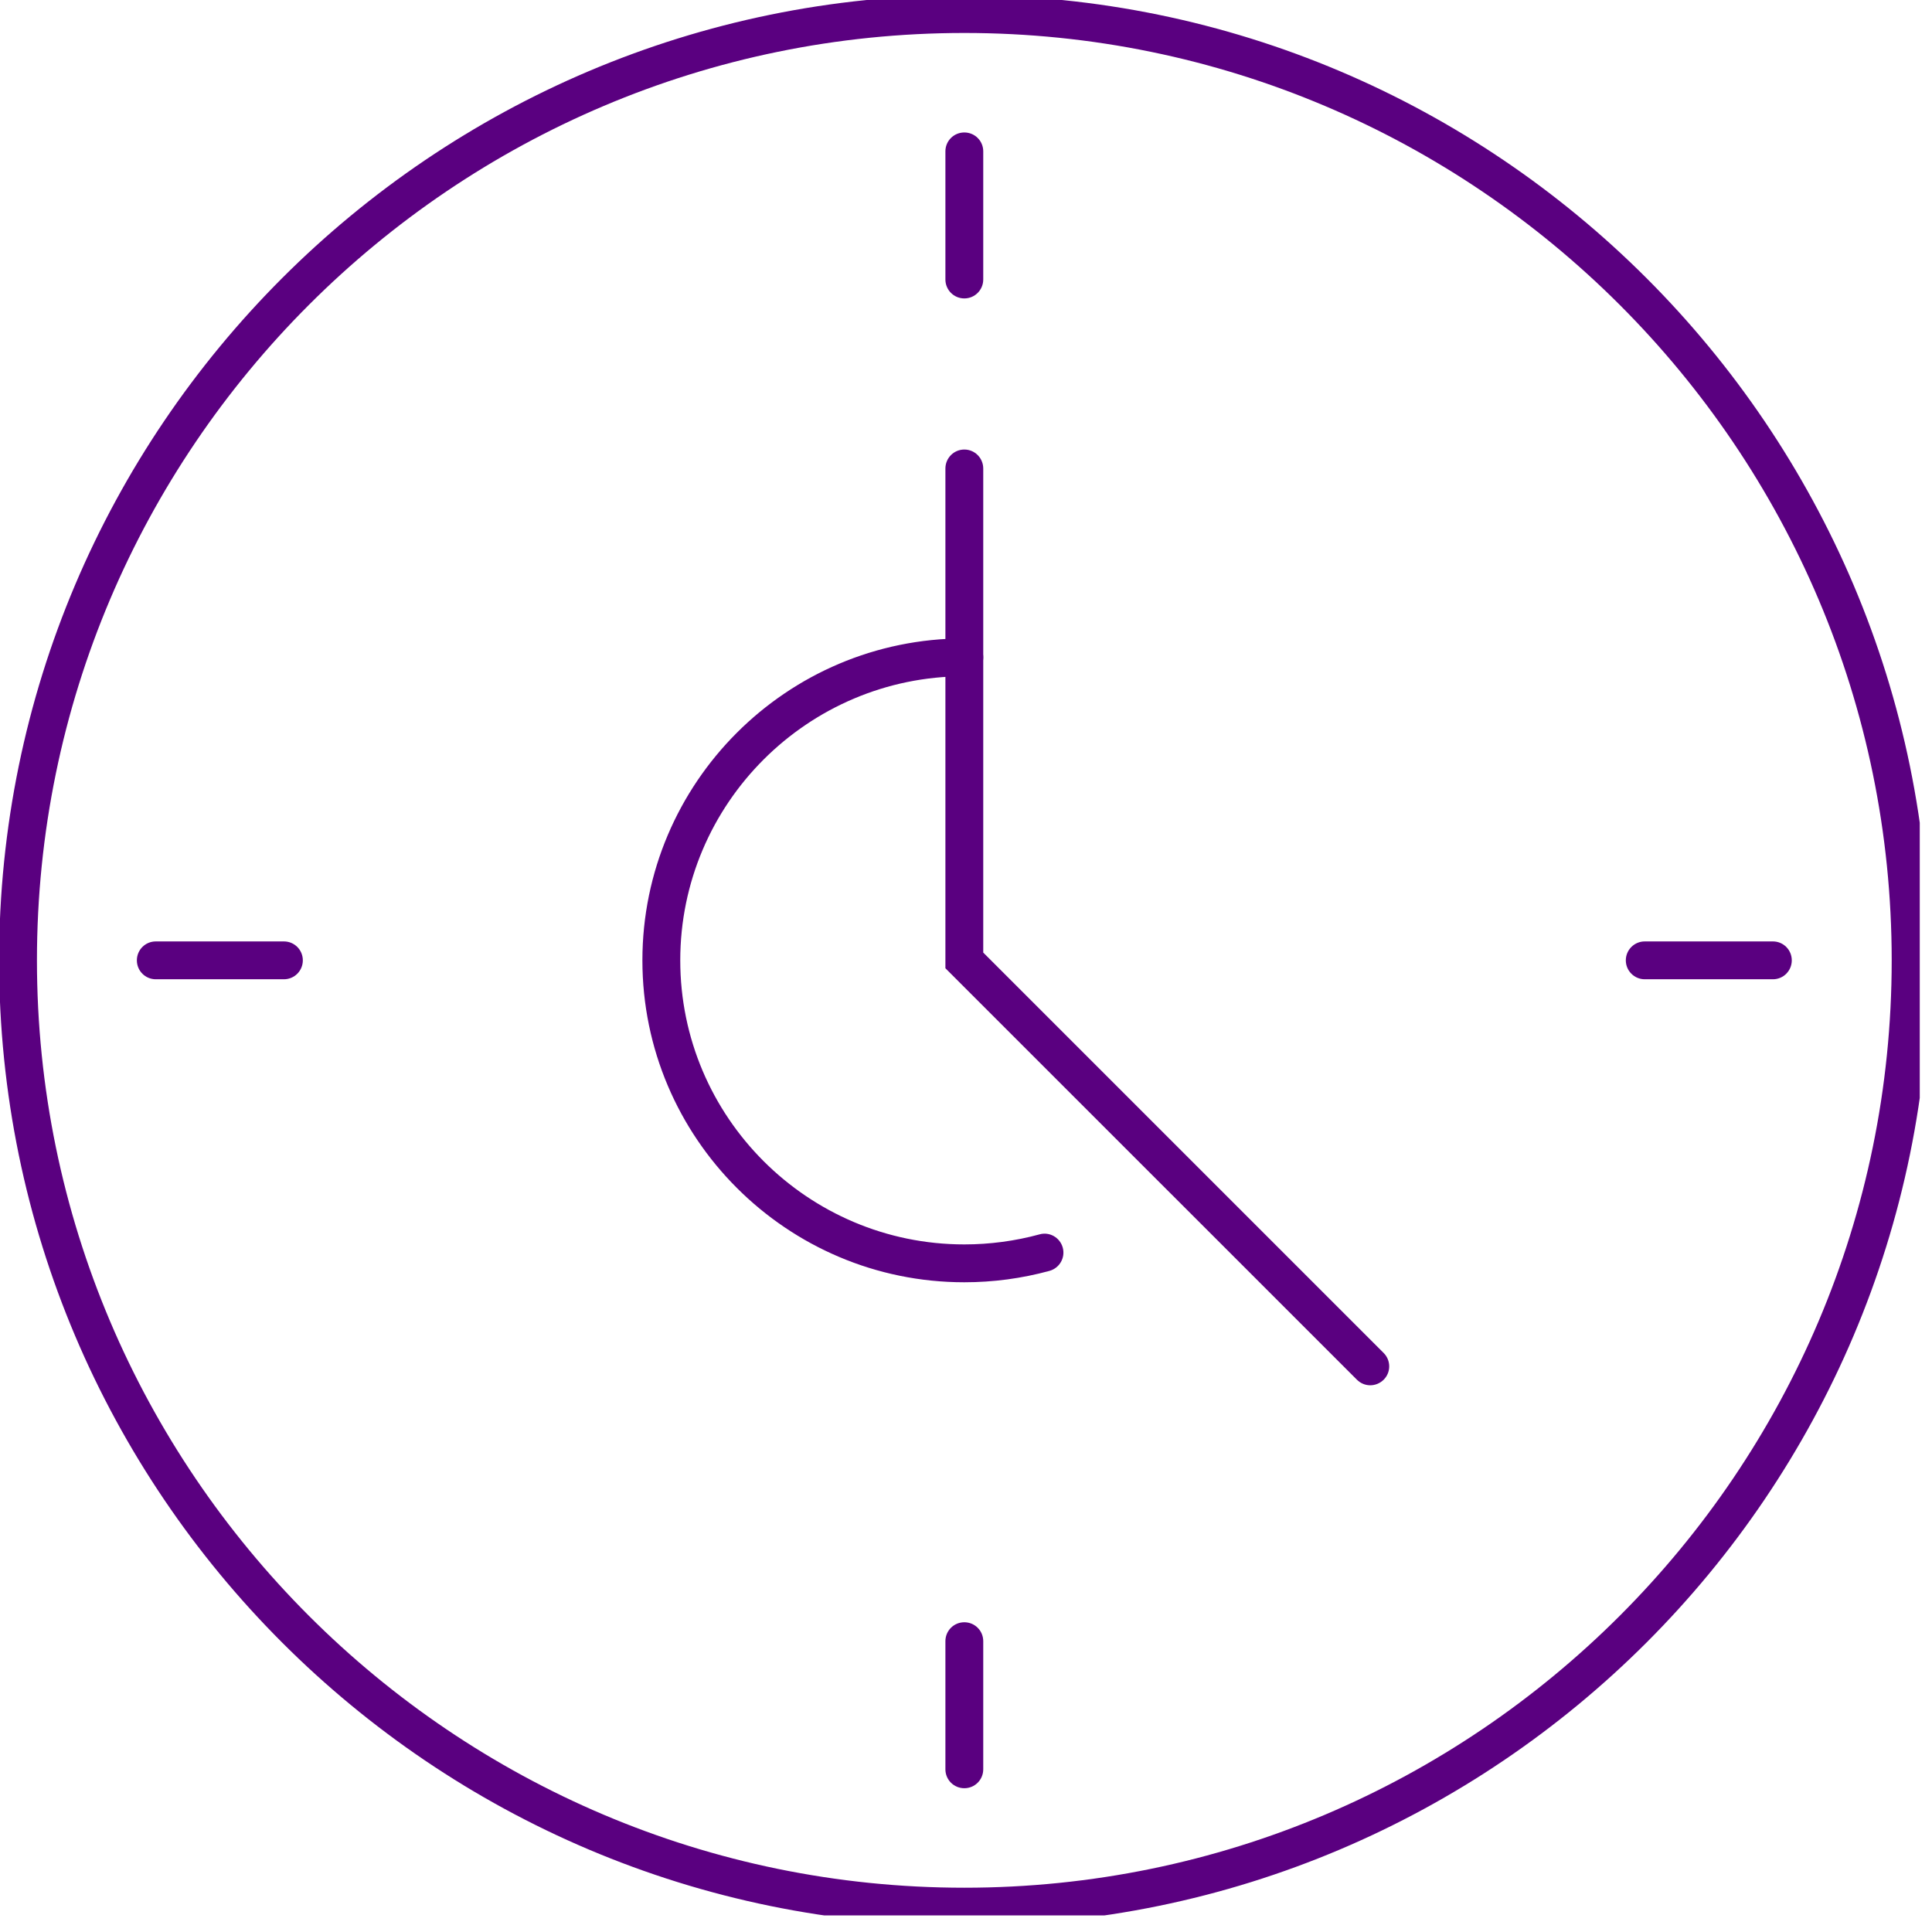 <?xml version="1.0" encoding="UTF-8" standalone="no"?> <svg xmlns="http://www.w3.org/2000/svg" xmlns:xlink="http://www.w3.org/1999/xlink" xmlns:serif="http://www.serif.com/" width="100%" height="100%" viewBox="0 0 442 442" version="1.1" xml:space="preserve" style="fill-rule:evenodd;clip-rule:evenodd;stroke-linejoin:round;stroke-miterlimit:2;"> <g transform="matrix(1,0,0,1,-5116.27,-30458.9)"> <g transform="matrix(8.333,0,0,8.333,0,0)"> <clipPath id="_clip1"> <rect x="613.952" y="3655.07" width="52.731" height="52.731"></rect> </clipPath> <g clip-path="url(#_clip1)"> <g transform="matrix(0.53,0,0,-0.53,613.952,3708.08)"> <path d="M50,98.039C23.512,98.039 1.961,76.488 1.961,50C1.961,23.512 23.512,1.961 50,1.961C76.488,1.961 98.039,23.512 98.039,50C98.039,76.488 76.488,98.039 50,98.039ZM50,0C22.43,0 0,22.43 0,50C0,77.57 22.43,100 50,100C77.57,100 100,77.57 100,50C100,22.43 77.57,0 50,0" style="fill:rgb(90,0,128);fill-rule:nonzero;"></path> </g> <g transform="matrix(0.53,0,0,-0.53,613.952,3705.72)"> <path d="M71.027,23.535C70.777,23.535 70.527,23.633 70.336,23.824L49.02,45.137L49.02,71.023C49.02,71.566 49.457,72.008 50,72.008C50.543,72.008 50.98,71.566 50.98,71.023L50.98,45.949L71.723,25.207C72.105,24.824 72.105,24.203 71.723,23.824C71.531,23.633 71.277,23.535 71.027,23.535" style="fill:rgb(90,0,128);fill-rule:nonzero;"></path> </g> <g transform="matrix(0.53,0,0,-0.53,613.952,3667.19)"> <path d="M50,7.137C49.457,7.137 49.02,7.578 49.02,8.117L49.02,14.758C49.02,15.297 49.457,15.734 50,15.734C50.543,15.734 50.98,15.297 50.98,14.758L50.98,8.117C50.98,7.578 50.543,7.137 50,7.137" style="fill:rgb(90,0,128);fill-rule:nonzero;"></path> </g> <g transform="matrix(0.53,0,0,-0.53,613.952,3748.97)"> <path d="M50,84.266C49.457,84.266 49.02,84.703 49.02,85.246L49.02,91.883C49.02,92.426 49.457,92.863 50,92.863C50.543,92.863 50.98,92.426 50.98,91.883L50.98,85.246C50.98,84.703 50.543,84.266 50,84.266" style="fill:rgb(90,0,128);fill-rule:nonzero;"></path> </g> <g transform="matrix(0.53,0,0,-0.53,613.952,3708.08)"> <path d="M91.887,49.02L85.246,49.02C84.707,49.02 84.266,49.457 84.266,50C84.266,50.543 84.707,50.98 85.246,50.98L91.887,50.98C92.426,50.98 92.863,50.543 92.863,50C92.863,49.457 92.426,49.02 91.887,49.02" style="fill:rgb(90,0,128);fill-rule:nonzero;"></path> </g> <g transform="matrix(0.53,0,0,-0.53,613.952,3708.08)"> <path d="M14.754,49.02L8.117,49.02C7.574,49.02 7.137,49.457 7.137,50C7.137,50.543 7.574,50.98 8.117,50.98L14.754,50.98C15.297,50.98 15.734,50.543 15.734,50C15.734,49.457 15.297,49.02 14.754,49.02" style="fill:rgb(90,0,128);fill-rule:nonzero;"></path> </g> <g transform="matrix(0.53,0,0,-0.53,613.952,3708.08)"> <path d="M50,33.324C40.805,33.324 33.324,40.805 33.324,50C33.324,59.195 40.805,66.676 50,66.676C50.543,66.676 50.98,66.234 50.98,65.695C50.98,65.152 50.543,64.715 50,64.715C41.887,64.715 35.285,58.113 35.285,50C35.285,41.887 41.887,35.285 50,35.285C51.32,35.285 52.633,35.461 53.895,35.805C54.41,35.953 54.953,35.645 55.098,35.121C55.242,34.598 54.934,34.059 54.41,33.914C52.98,33.523 51.496,33.324 50,33.324" style="fill:rgb(90,0,128);fill-rule:nonzero;"></path> </g> </g> </g> </g> </svg> 